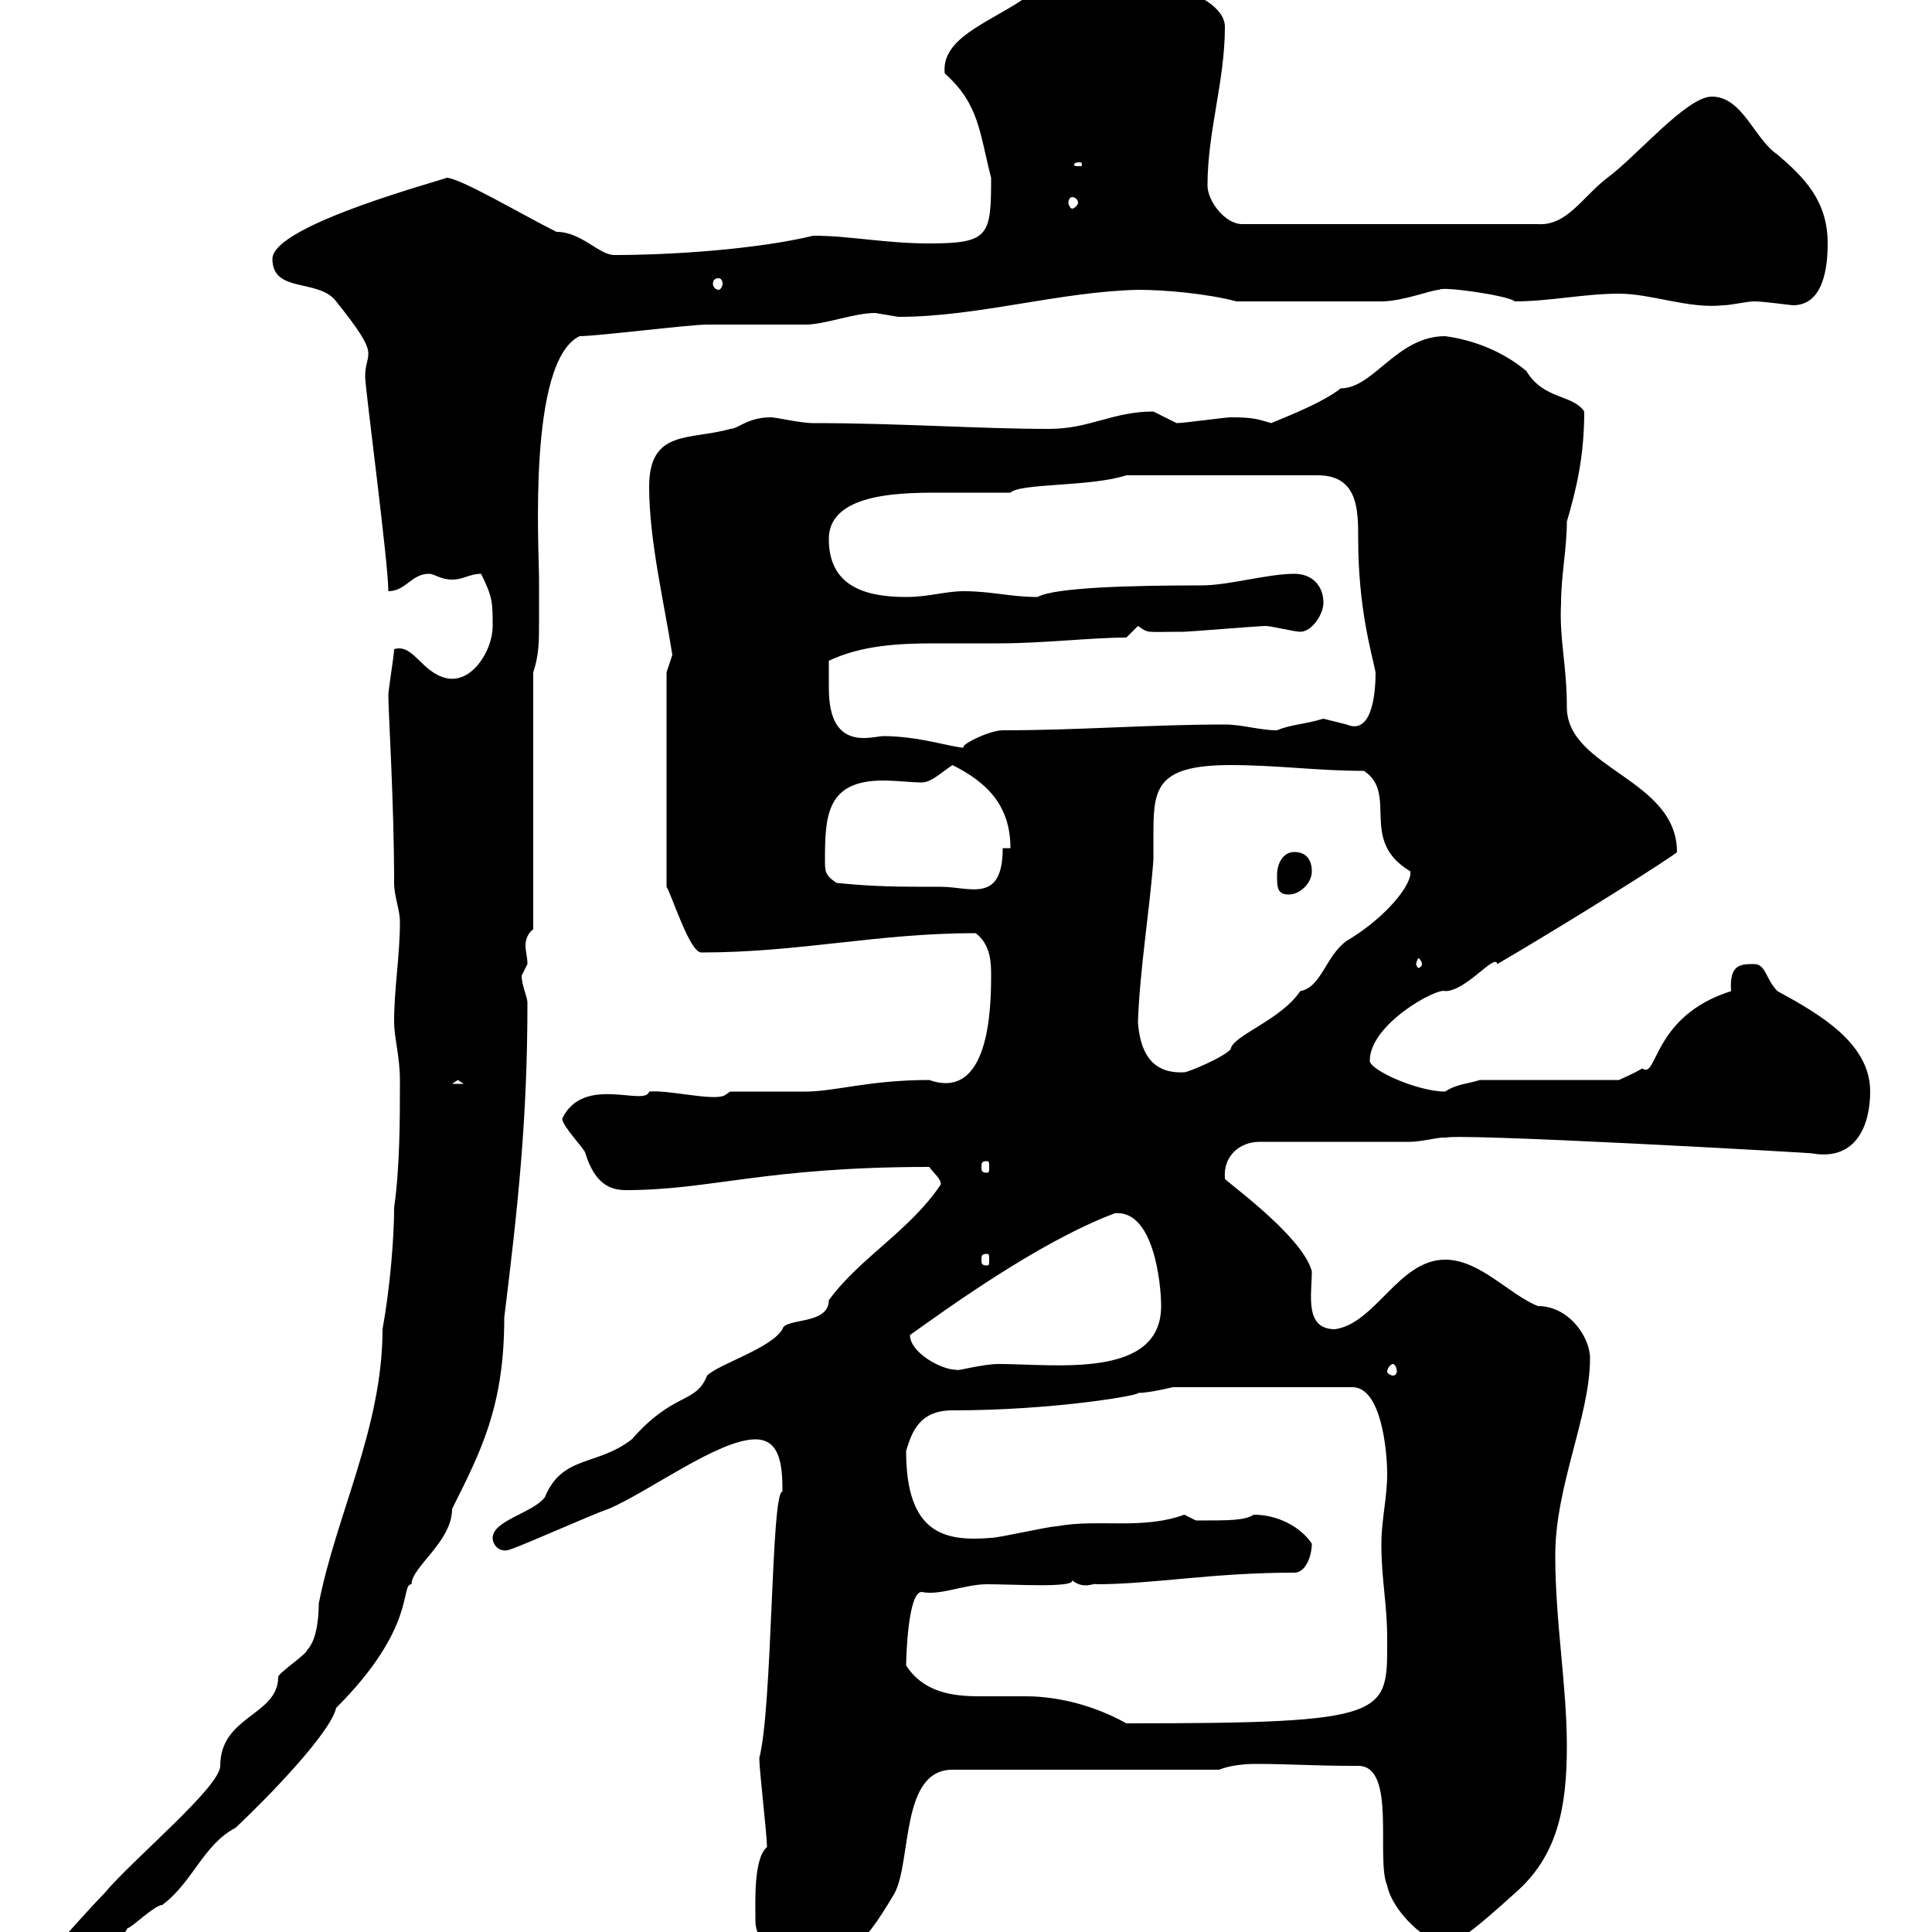 <svg xmlns="http://www.w3.org/2000/svg" xmlns:xlink="http://www.w3.org/1999/xlink" width="300" height="300"><path d="M62.10 167.70C62.10 173.70 62.10 181.20 61.20 187.50C61.20 192 60.60 199.80 59.40 206.40C59.40 221.70 52.20 235.20 49.50 249C49.50 249.60 49.50 254.40 47.70 256.20C47.70 256.80 43.20 259.80 43.20 260.40C43.20 266.40 34.20 266.40 34.20 274.20C34.20 277.50 20.40 288.90 16.20 294C14.40 295.80 9.60 301.20 9.60 301.20L9.60 304.80C12.90 304.80 16.80 304.80 19.80 299.40C20.40 299.40 24 295.80 25.20 295.80C30 292.20 31.50 286.50 36.60 283.80C41.70 279 51.30 269.10 52.20 265.20C64.80 252.60 62.10 246 63.90 246C63.90 243.30 70.20 239.40 70.20 234.30C74.70 225.30 78.30 218.40 78.30 204.60C80.40 187.50 81.90 174 81.90 155.70C81.90 154.80 81 153 81 151.50C81 151.50 81.90 149.70 81.90 149.70C81.90 148.50 81.60 147.90 81.60 146.70C81.60 146.10 81.90 144.90 82.80 144.30L82.80 104.40C83.70 101.70 83.70 99.60 83.70 96.60C83.70 94.50 83.70 92.40 83.70 90C83.70 85.20 81.90 56.10 90 52.20C92.70 52.20 107.10 50.40 109.80 50.40C111.60 50.40 123.30 50.40 125.10 50.40C128.10 50.40 132.60 48.60 135.90 48.60C135.90 48.60 139.50 49.20 139.50 49.20C151.80 49.20 164.40 45.30 176.70 45C180.90 45 187.50 45.60 192 46.80L214.50 46.80C217.80 46.80 222.30 45 223.50 45C223.80 44.40 234.30 45.90 235.20 46.80C240.60 46.80 246 45.60 251.40 45.60C256.50 45.60 262.20 48 267.60 47.40C268.80 47.40 271.20 46.80 272.40 46.80C273.90 46.80 278.10 47.40 278.40 47.40C283.20 47.40 283.80 41.40 283.80 37.80C283.80 31.20 280.20 27.60 276 24C272.40 21.60 270.60 15 265.80 15C261.90 15 254.10 24.30 249.60 27.60C245.70 30.60 243.30 35.10 238.80 34.80L192.90 34.80C190.20 34.80 187.50 31.20 187.50 28.80C187.50 20.40 190.20 12.60 190.20 4.20C190.20-1.80 173.70-4.80 166.50-4.80C164.10-4.80 162.30-4.50 158.70 0C153.30 3.60 146.10 6 146.70 11.40C152.10 16.20 152.10 20.70 153.90 27.60C153.90 36.60 153.60 37.80 144.30 37.80C137.40 37.80 132 36.60 126.30 36.60C117.60 38.70 104.40 39.60 95.40 39.60C93 39.60 90.30 36 86.40 36C81 33.30 71.40 27.60 69.30 27.60C70.20 27.60 42.30 34.80 42.30 40.20C42.30 45.60 49.50 43.20 52.20 46.80C59.40 55.80 56.70 54.30 56.70 58.50C56.70 60.30 60.30 87.30 60.30 91.80C63 91.80 63.90 89.10 66.60 89.10C67.50 89.10 68.40 90 70.20 90C72 90 72.90 89.10 74.70 89.10C76.50 92.70 76.50 93.60 76.50 97.20C76.50 101.10 73.20 106.20 69.30 105.30C65.40 104.40 64.20 99.90 61.20 100.80C61.20 101.70 60.30 107.10 60.30 108C60.30 110.40 61.20 124.80 61.20 137.10C61.20 139.20 62.10 141.30 62.10 143.10C62.10 148.50 61.20 153.30 61.20 158.70C61.20 161.10 62.10 164.10 62.10 167.70ZM117.30 298.20C117.30 303 122.70 303 125.10 303C132.30 303 133.20 303.60 138.90 294C141.60 288.90 139.80 274.80 147.90 274.80L189.30 274.80C190.80 274.20 192.90 273.90 195 273.90C200.10 273.90 204.30 274.20 210 274.20C210.60 274.20 210.60 274.20 210.90 274.20C216.90 274.20 213.60 288.60 215.40 292.80C216.30 297 221.70 301.80 224.40 301.80C226.20 301.80 228.90 299.70 235.20 294C241.80 288.30 243.30 280.80 243.30 271.20C243.30 261.60 241.50 252 241.50 241.50C241.50 230.70 246.90 219.90 246.90 210.90C246.90 207.60 243.60 202.80 238.80 202.80C234.30 201 229.80 195.60 224.40 195.60C217.20 195.60 213.60 205.50 207.30 206.40C202.50 206.40 203.70 201 203.70 197.40C202.20 191.70 189.30 182.70 190.20 183C189.90 179.40 192.60 177.30 195.60 177.30L219 177.30C220.80 177.30 224.10 176.40 224.40 176.70C224.40 175.80 282.90 179.10 281.40 179.10C288.30 180.30 290.40 174.60 290.40 169.50C290.40 162 282.60 157.50 276 153.90C274.20 152.10 274.20 149.70 272.40 149.70C270.30 149.70 268.50 149.70 268.80 153.90C256.50 157.80 257.40 167.70 255 165.90C254.10 166.50 251.40 167.70 251.40 167.70L229.80 167.70C228 168.30 226.20 168.30 224.40 169.50C220.20 169.50 212.70 166.20 212.70 164.70C212.70 159 223.20 153.30 224.40 153.90C227.70 153.90 232.20 147.90 232.50 149.70C244.80 142.50 260.40 132.60 260.40 132.30C260.40 120.90 243.30 119.40 243.30 109.80C243.30 103.20 242.10 99.30 242.40 93.60C242.40 89.40 243.30 85.20 243.30 81C244.80 75.90 246 70.80 246 63.90C244.20 61.20 239.70 62.10 237 57.60C233.40 54.60 228.90 52.80 224.40 52.20C216.90 52.20 213.30 60.30 208.20 60.30C205.50 62.40 201 64.20 197.40 65.70C195.30 65.10 194.70 64.80 191.10 64.80C190.20 64.80 183.90 65.70 182.70 65.70C182.70 65.70 179.10 63.90 179.10 63.90C172.80 63.90 169.20 66.60 162.90 66.60C152.10 66.60 139.80 65.70 126.30 65.70C124.20 65.70 120.60 64.80 119.70 64.80C116.10 64.80 114.60 66.60 113.40 66.60C107.10 68.40 100.80 66.60 100.80 75.60C100.80 84 103.20 93.90 104.40 101.70C104.40 101.70 103.50 104.40 103.50 104.40L103.50 137.70C104.40 139.20 107.10 147.90 108.90 147.90C124.20 147.90 136.20 144.90 151.50 144.90C153.90 146.70 153.90 149.70 153.90 151.50C153.90 156.60 153.60 171 144.30 167.70C135 167.70 129.60 169.50 125.10 169.50C123.30 169.50 115.50 169.50 113.40 169.50L112.50 170.10C110.70 171 103.80 169.20 100.80 169.50C100.20 171.90 90.60 166.80 87.30 173.70C87.30 174.90 90.90 178.50 90.90 179.10C92.40 183.90 94.80 184.80 97.20 184.80C110.40 184.80 118.80 181.20 144.30 181.20C144.90 182.10 146.10 183 146.10 183.90C141.30 191.10 133.50 195.30 128.70 201.90C128.70 205.80 121.80 204.60 121.50 206.40C119.70 209.40 111.60 211.80 109.80 213.60C108 218.10 104.70 216 98.10 223.50C92.70 227.70 87.30 225.90 84.60 232.50C82.80 234.90 76.50 236.10 76.50 238.80C76.50 240 77.70 241.20 79.20 240.60C81.90 239.70 91.80 235.20 94.50 234.30C100.80 231.60 111.60 223.50 117.30 223.50C121.20 223.50 121.50 227.70 121.50 231.60C119.70 231.60 120 264.90 117.90 273C117.90 274.80 119.10 285 119.10 286.80C117 288.60 117.30 295.20 117.30 298.20ZM140.70 258.60C140.70 257.40 141 247.20 143.10 247.20C146.10 247.80 149.70 246 153.30 246C157.50 246 166.80 246.60 166.50 245.40C168.30 246.90 170.10 245.70 170.10 246C179.10 246 188.10 244.20 201 244.20C202.80 244.20 203.70 241.50 203.70 239.70C201.90 237 198.30 235.20 194.70 235.20C193.20 236.10 191.10 236.10 185.70 236.10C185.70 236.10 183.90 235.20 183.90 235.20C177.30 237.60 170.40 235.80 164.10 237C162.90 237 155.10 238.80 153.90 238.80C146.70 239.40 140.70 238.20 140.70 225.30C141.60 222.30 142.80 219 147.90 219C163.80 219 177.30 216.60 176.70 216.30C178.50 216.30 182.10 215.40 182.10 215.40L210 215.40C214.50 215.40 215.40 225.30 215.40 228.90C215.40 232.50 214.50 236.10 214.50 239.70C214.50 245.40 215.40 249 215.40 254.40C215.40 266.40 216.30 267.60 174.90 267.60C170.10 264.90 164.40 263.40 159.30 263.40C157.20 263.40 154.80 263.40 152.10 263.40C147.90 263.40 143.40 262.80 140.70 258.60ZM141.30 207.30C146.40 203.70 161.10 192.90 173.10 188.40C179.10 187.80 180.30 199.20 180.30 202.80C180.30 214.20 163.80 211.80 155.10 211.80C152.40 211.80 148.50 213 148.50 212.70C146.10 212.70 141.30 210 141.30 207.30ZM216.30 211.80C216.60 211.80 216.90 212.40 216.90 213C216.90 213.30 216.60 213.60 216.30 213.60C216 213.60 215.40 213.30 215.40 213C215.40 212.40 216 211.80 216.30 211.80ZM153.30 194.70C153.60 194.70 153.60 195 153.60 195.60C153.60 196.20 153.60 196.50 153.30 196.50C152.40 196.50 152.40 196.20 152.40 195.60C152.40 195 152.40 194.70 153.30 194.70ZM153.30 180.30C153.60 180.30 153.60 180.60 153.60 181.20C153.60 181.80 153.60 182.10 153.30 182.10C152.40 182.10 152.40 181.80 152.40 181.20C152.40 180.60 152.40 180.30 153.30 180.30ZM71.10 167.70L72 168.30L70.20 168.30ZM176.70 158.70C177 150.30 178.50 141.60 179.10 133.50C179.10 132.60 179.10 131.40 179.10 130.20C179.10 122.70 179.10 118.80 191.10 118.80C198.30 118.80 204.60 119.70 211.80 119.70C217.20 123.30 210.90 130.50 219 135.30L219 135.90C218.40 138.60 214.20 143.10 209.10 146.10C205.80 148.50 205.20 153.30 201.90 153.90C198.90 158.40 191.40 160.80 191.10 162.90C190.20 164.10 184.50 166.50 183.90 166.50C178.50 166.80 177 162.90 176.70 158.70ZM220.80 149.70C220.80 150 220.50 150.30 220.20 150.30C220.20 150.30 219.90 150 219.90 149.70C219.90 149.40 220.20 148.80 220.20 148.80C220.50 148.80 220.80 149.40 220.80 149.70ZM198.30 135.90C198.30 137.70 198.30 138.90 200.10 138.90C201.90 138.90 203.70 137.10 203.70 135.30C203.70 133.50 202.80 132.30 201 132.30C199.20 132.30 198.30 134.10 198.30 135.90ZM129.90 137.10C128.10 135.90 128.10 135.30 128.10 133.50C128.10 126.60 128.40 121.20 137.10 121.20C139.20 121.20 141.60 121.50 143.10 121.50C144.60 121.50 146.10 120 147.90 118.80C153.30 121.50 156.90 125.10 156.90 131.70L155.70 131.70C155.70 140.40 150.60 137.70 146.10 137.70C139.50 137.70 135.90 137.70 129.90 137.10ZM128.70 106.20C128.70 105.30 128.70 103.50 128.70 102.60C133.80 100.20 139.50 99.90 145.20 99.90C148.50 99.90 151.80 99.90 155.10 99.90C162 99.90 169.50 99 174.90 99C174.90 99 176.70 97.20 176.70 97.20C178.50 98.40 177.60 98.10 183.90 98.10C184.50 98.10 195.60 97.20 196.50 97.20C197.40 97.20 201 98.10 201.90 98.10C203.70 98.10 205.50 95.40 205.50 93.60C205.50 90.90 203.70 89.10 201 89.10C196.80 89.10 190.80 90.90 186.60 90.90C175.80 90.90 163.80 91.20 161.10 92.70C156.90 92.70 153.90 91.80 149.70 91.80C146.70 91.80 144.30 92.70 140.70 92.70C134.10 92.70 128.70 90.90 128.70 83.70C128.70 76.20 141 76.50 147 76.50C150.30 76.50 153.60 76.50 156.90 76.50C158.40 75 169.50 75.60 174.90 73.80L204.60 73.80C210.90 73.80 210.90 79.20 210.90 83.70C210.90 94.50 213 101.40 213.60 104.40C213.60 106.80 213.30 114.30 209.10 112.50C209.10 112.50 205.50 111.60 205.50 111.60C202.50 112.50 200.40 112.50 198.30 113.40C195.60 113.40 192.90 112.50 190.20 112.50C178.50 112.50 167.70 113.40 155.70 113.40C153.60 113.40 148.80 115.80 149.70 116.10C147.90 116.10 142.80 114.30 137.10 114.30C136.80 114.30 135.30 114.60 134.10 114.60C128.70 114.60 128.70 108.90 128.70 106.20ZM111.60 43.20C111.90 43.20 112.20 43.50 112.20 44.10C112.20 44.40 111.90 45 111.60 45C111 45 110.70 44.40 110.70 44.10C110.70 43.50 111 43.20 111.60 43.20ZM166.50 30.60C166.80 30.60 167.40 30.90 167.40 31.50C167.40 31.80 166.80 32.40 166.50 32.40C166.20 32.40 165.90 31.80 165.90 31.50C165.90 30.90 166.20 30.60 166.50 30.60ZM167.70 25.20C168 25.20 168 25.50 168 25.50C168 25.80 168 25.80 167.70 25.80C166.80 25.80 166.80 25.80 166.80 25.50C166.80 25.50 166.80 25.20 167.70 25.20Z"/></svg>